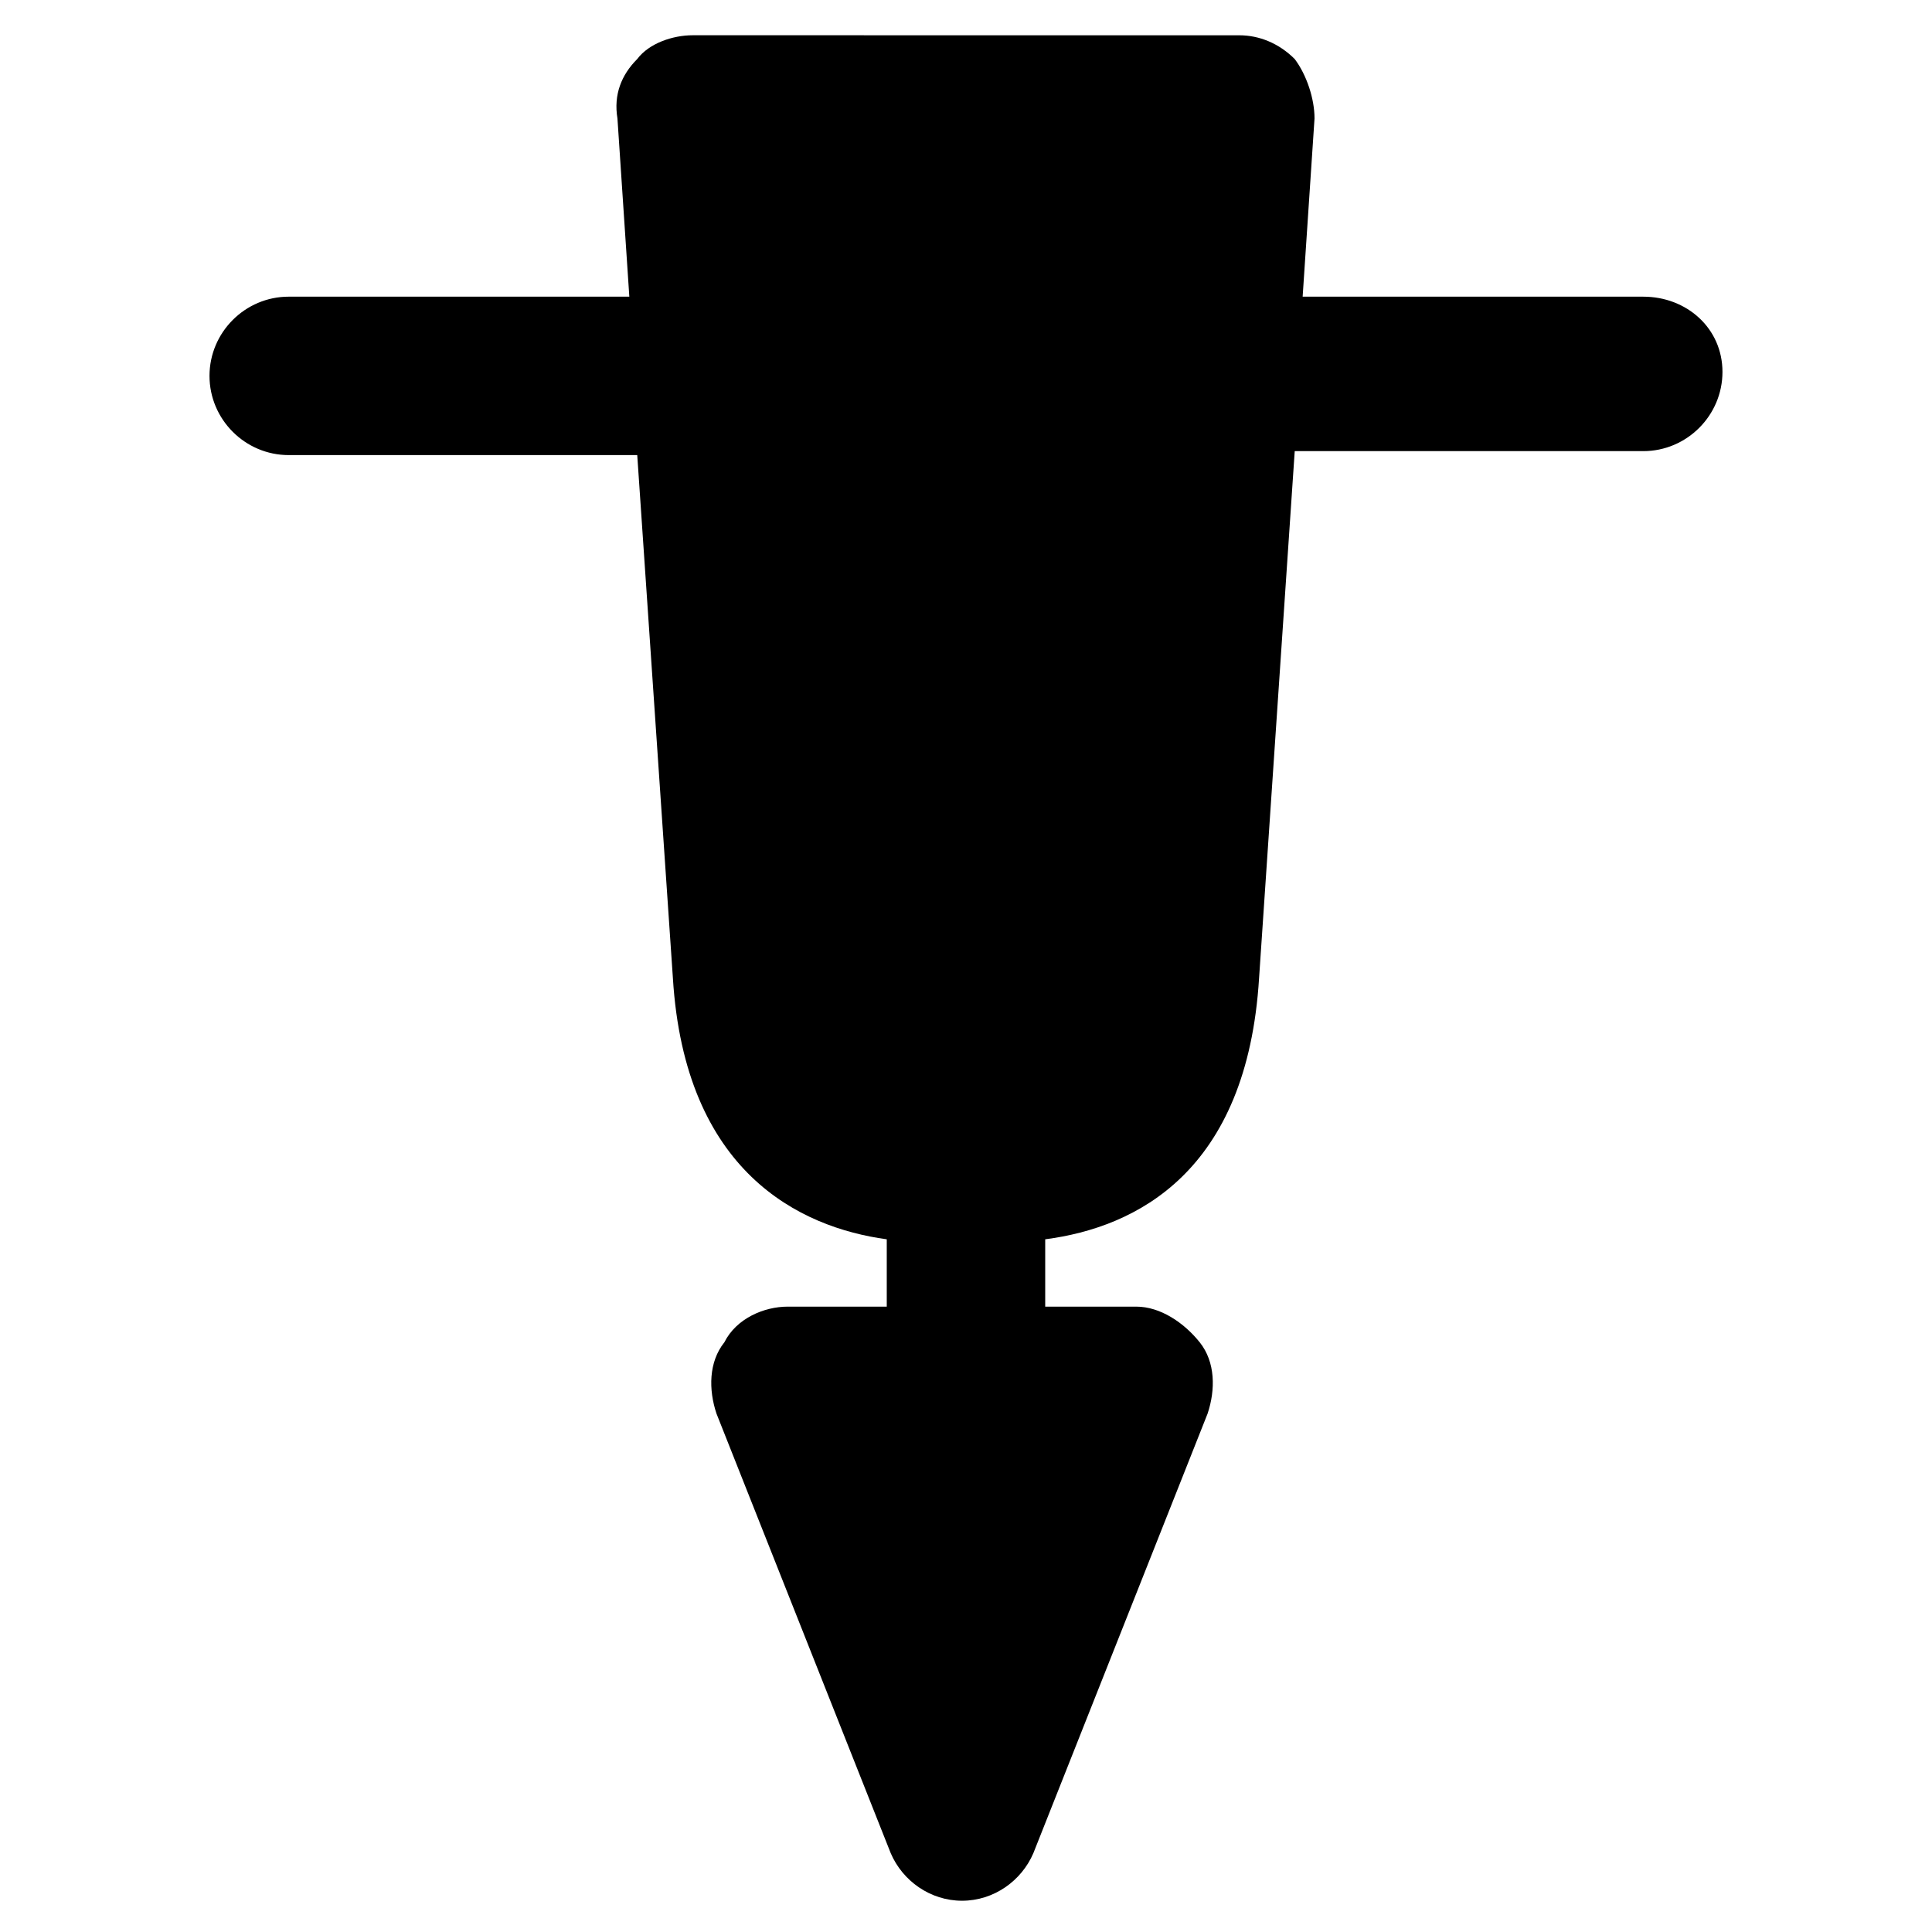 <?xml version="1.0" encoding="UTF-8"?>
<!-- Uploaded to: SVG Repo, www.svgrepo.com, Generator: SVG Repo Mixer Tools -->
<svg fill="#000000" width="800px" height="800px" version="1.1" viewBox="144 144 512 512" xmlns="http://www.w3.org/2000/svg">
 <path d="m579.48 222.62h-90.266l3.148-47.23c0-5.246-2.098-11.547-5.246-15.742-4.199-4.199-9.445-6.297-14.695-6.297l-144.85-0.008c-5.246 0-11.547 2.098-14.695 6.297-4.199 4.199-6.297 9.445-5.246 15.742l3.148 47.23-90.266 0.008c-11.547 0-20.992 9.445-20.992 20.992s9.445 20.992 20.992 20.992h92.363l9.445 138.55c3.148 51.43 33.586 66.125 56.68 69.273v17.844h-26.238c-6.297 0-13.645 3.148-16.793 9.445-4.199 5.246-4.199 12.594-2.098 18.895l46.184 116.51c3.148 7.348 10.496 12.594 18.895 12.594s15.742-5.246 18.895-12.594l46.184-116.51c2.098-6.297 2.098-13.645-2.098-18.895-4.199-5.246-10.496-9.445-16.793-9.445h-24.148v-17.844c24.141-3.148 53.531-17.844 56.68-69.273l9.445-139.6h92.363c11.547 0 20.992-9.445 20.992-20.992s-9.445-19.941-20.992-19.941z"/>
</svg>